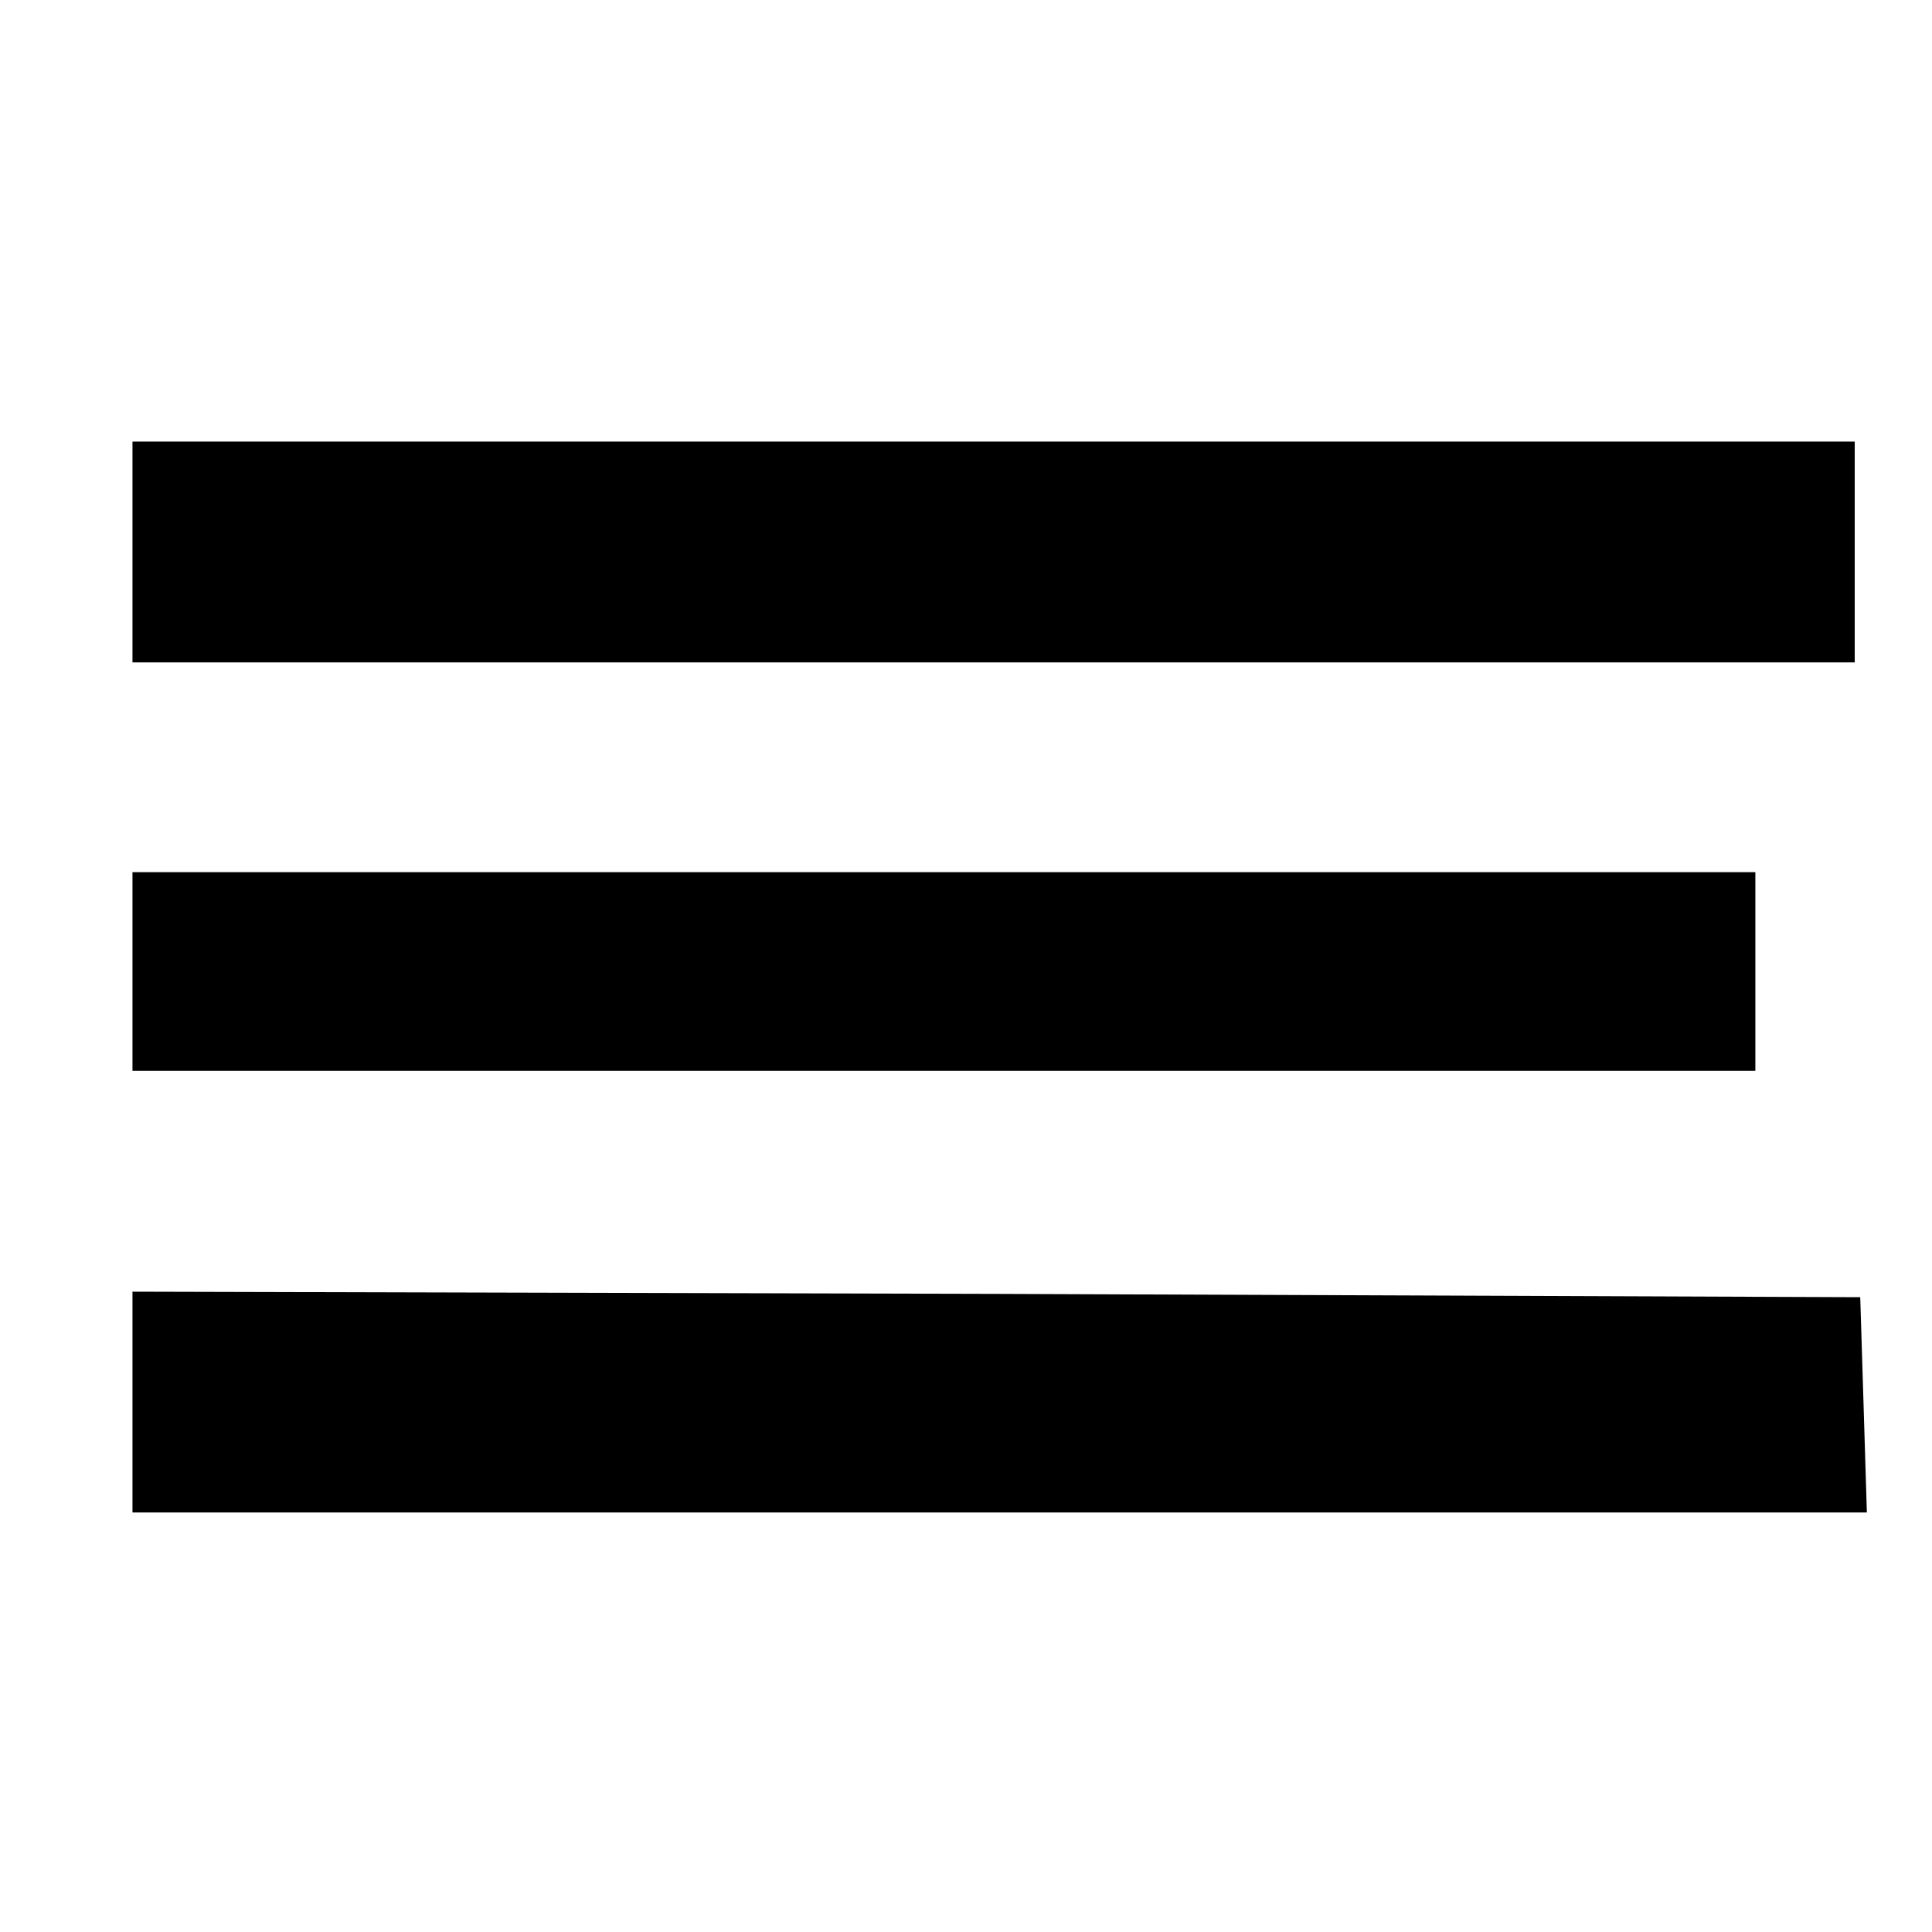 <?xml version="1.0" standalone="no"?>
<!DOCTYPE svg PUBLIC "-//W3C//DTD SVG 20010904//EN"
 "http://www.w3.org/TR/2001/REC-SVG-20010904/DTD/svg10.dtd">
<svg version="1.0" xmlns="http://www.w3.org/2000/svg"
 width="175pt" height="175pt" viewBox="0 0 175 175"
 preserveAspectRatio="xMidYMid meet">
<g transform="translate(0,175) scale(0.1,-0.1)"
fill="#000000" stroke="none">
<path d="M120 1250 l0 -100 780 0 780 0 0 100 0 100 -780 0 -780 0 0 -100z"/>
<path d="M120 870 l0 -90 735 0 735 0 0 90 0 90 -735 0 -735 0 0 -90z"/>
<path d="M120 480 l0 -100 785 0 786 0 -3 98 -3 97 -782 3 -783 2 0 -100z"/>
</g>
</svg>
